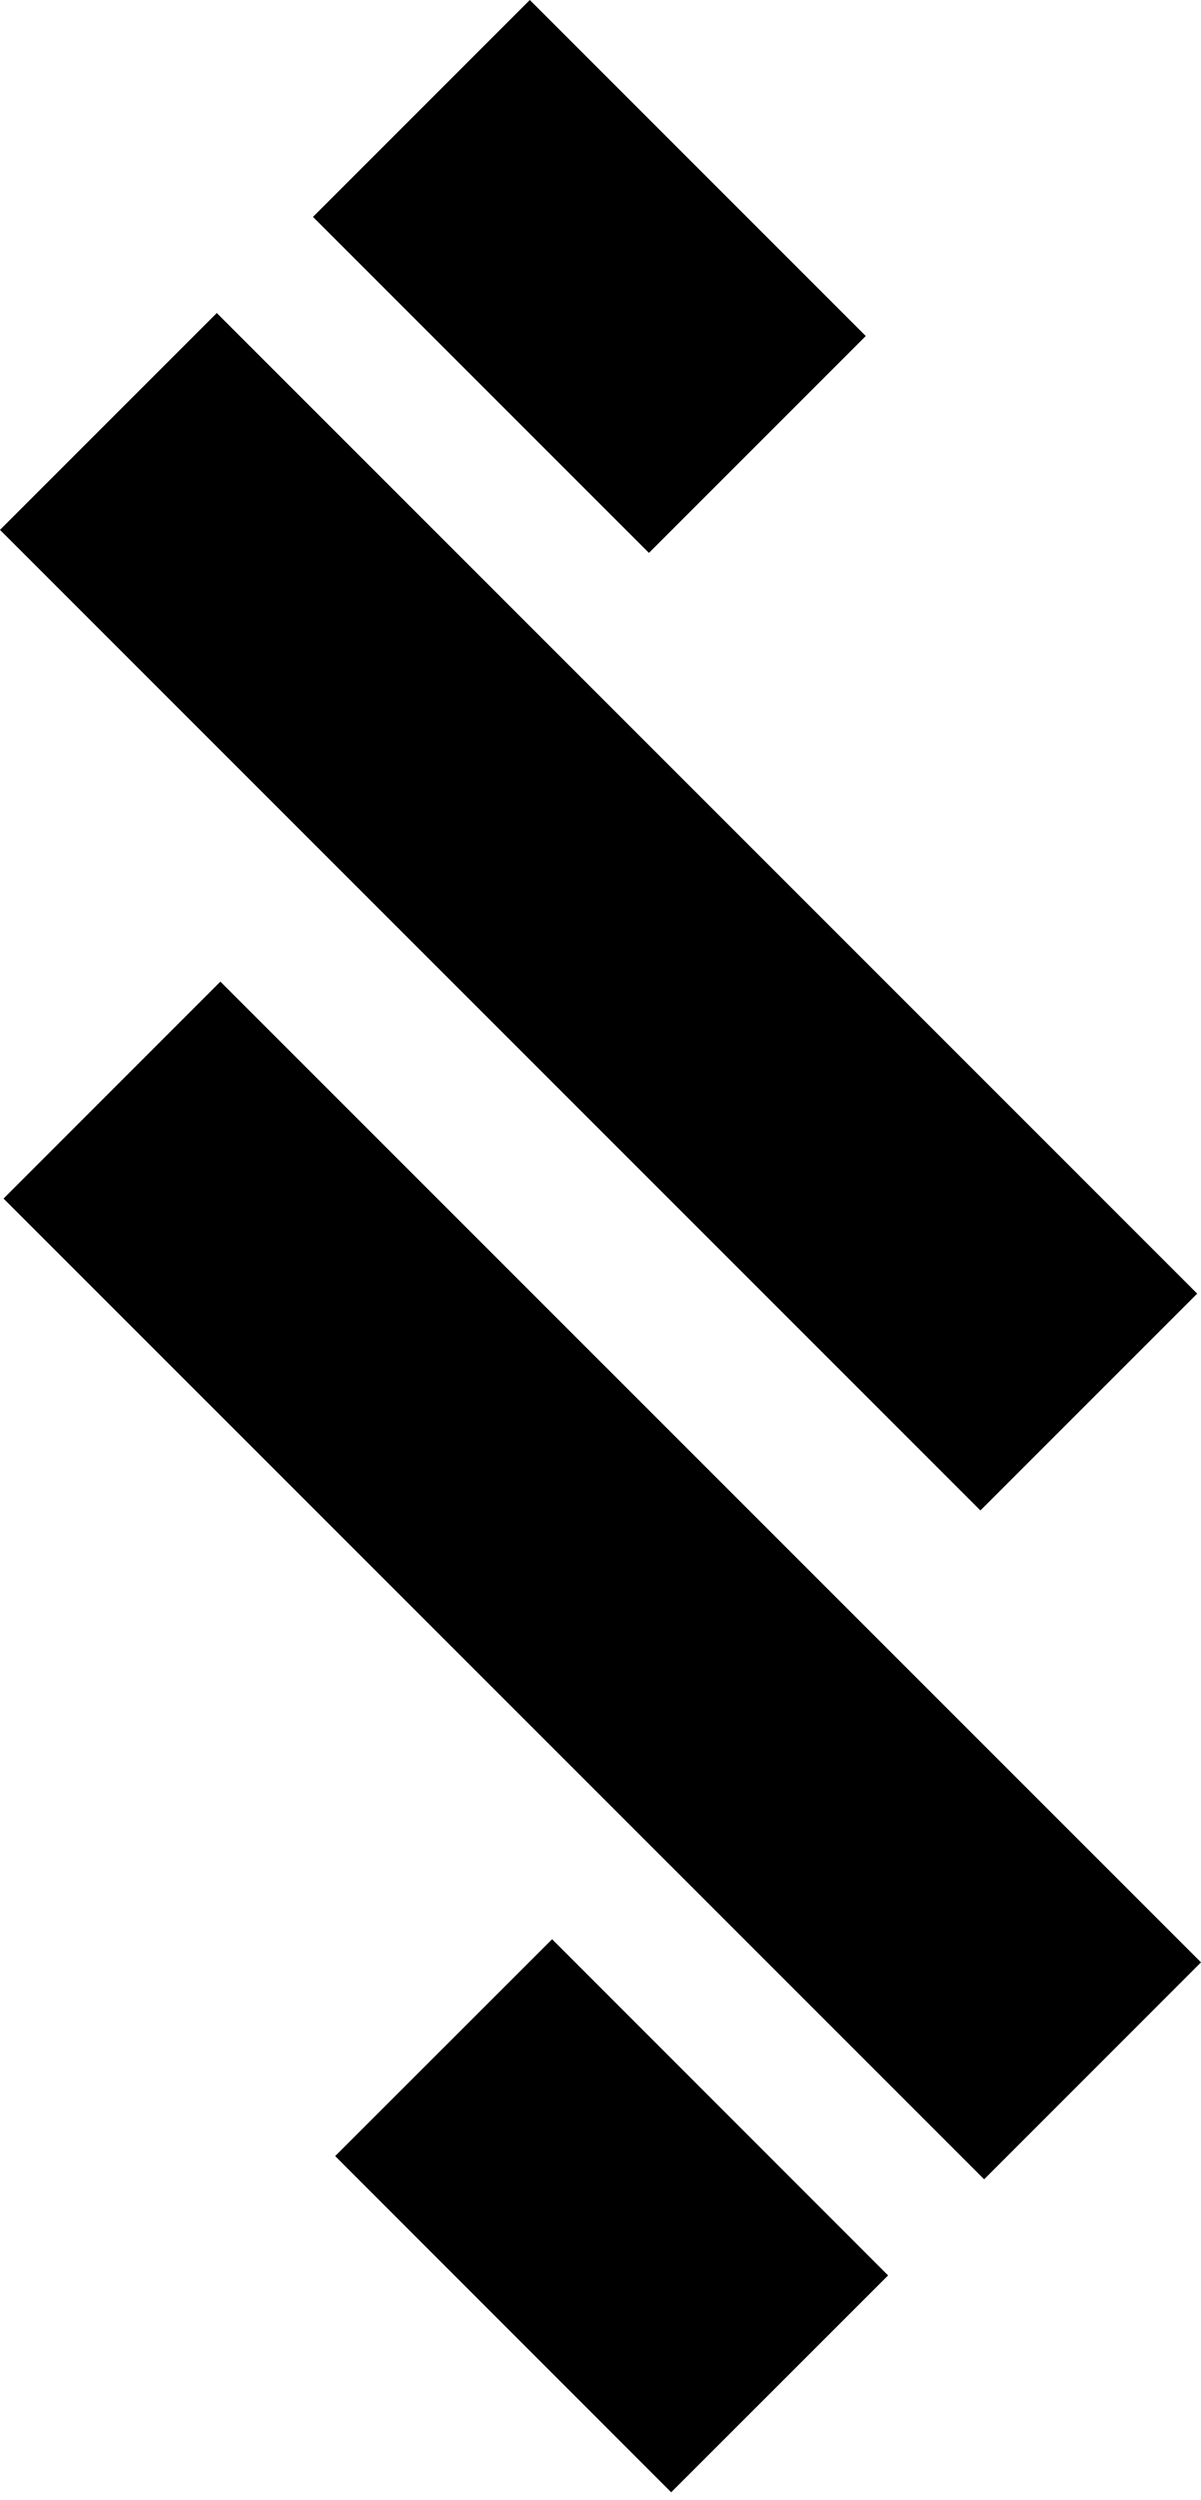 <?xml version="1.0" encoding="UTF-8"?>
<svg xmlns="http://www.w3.org/2000/svg" width="37" height="77" viewBox="0 0 37 77" fill="none">
  <path d="M6.679 9.642L0 16.321L30.204 46.525L36.883 39.846L6.679 9.642Z" fill="black"></path>
  <path d="M16.322 0L9.642 6.681L19.992 17.03L26.672 10.35L16.322 0Z" fill="black"></path>
  <path d="M6.79 30.236L0.109 36.918L30.319 67.126L37 60.444L6.79 30.236Z" fill="black"></path>
  <path d="M17.009 59.732L10.326 66.411L20.677 76.767L27.36 70.087L17.009 59.732Z" fill="black"></path>
</svg>
